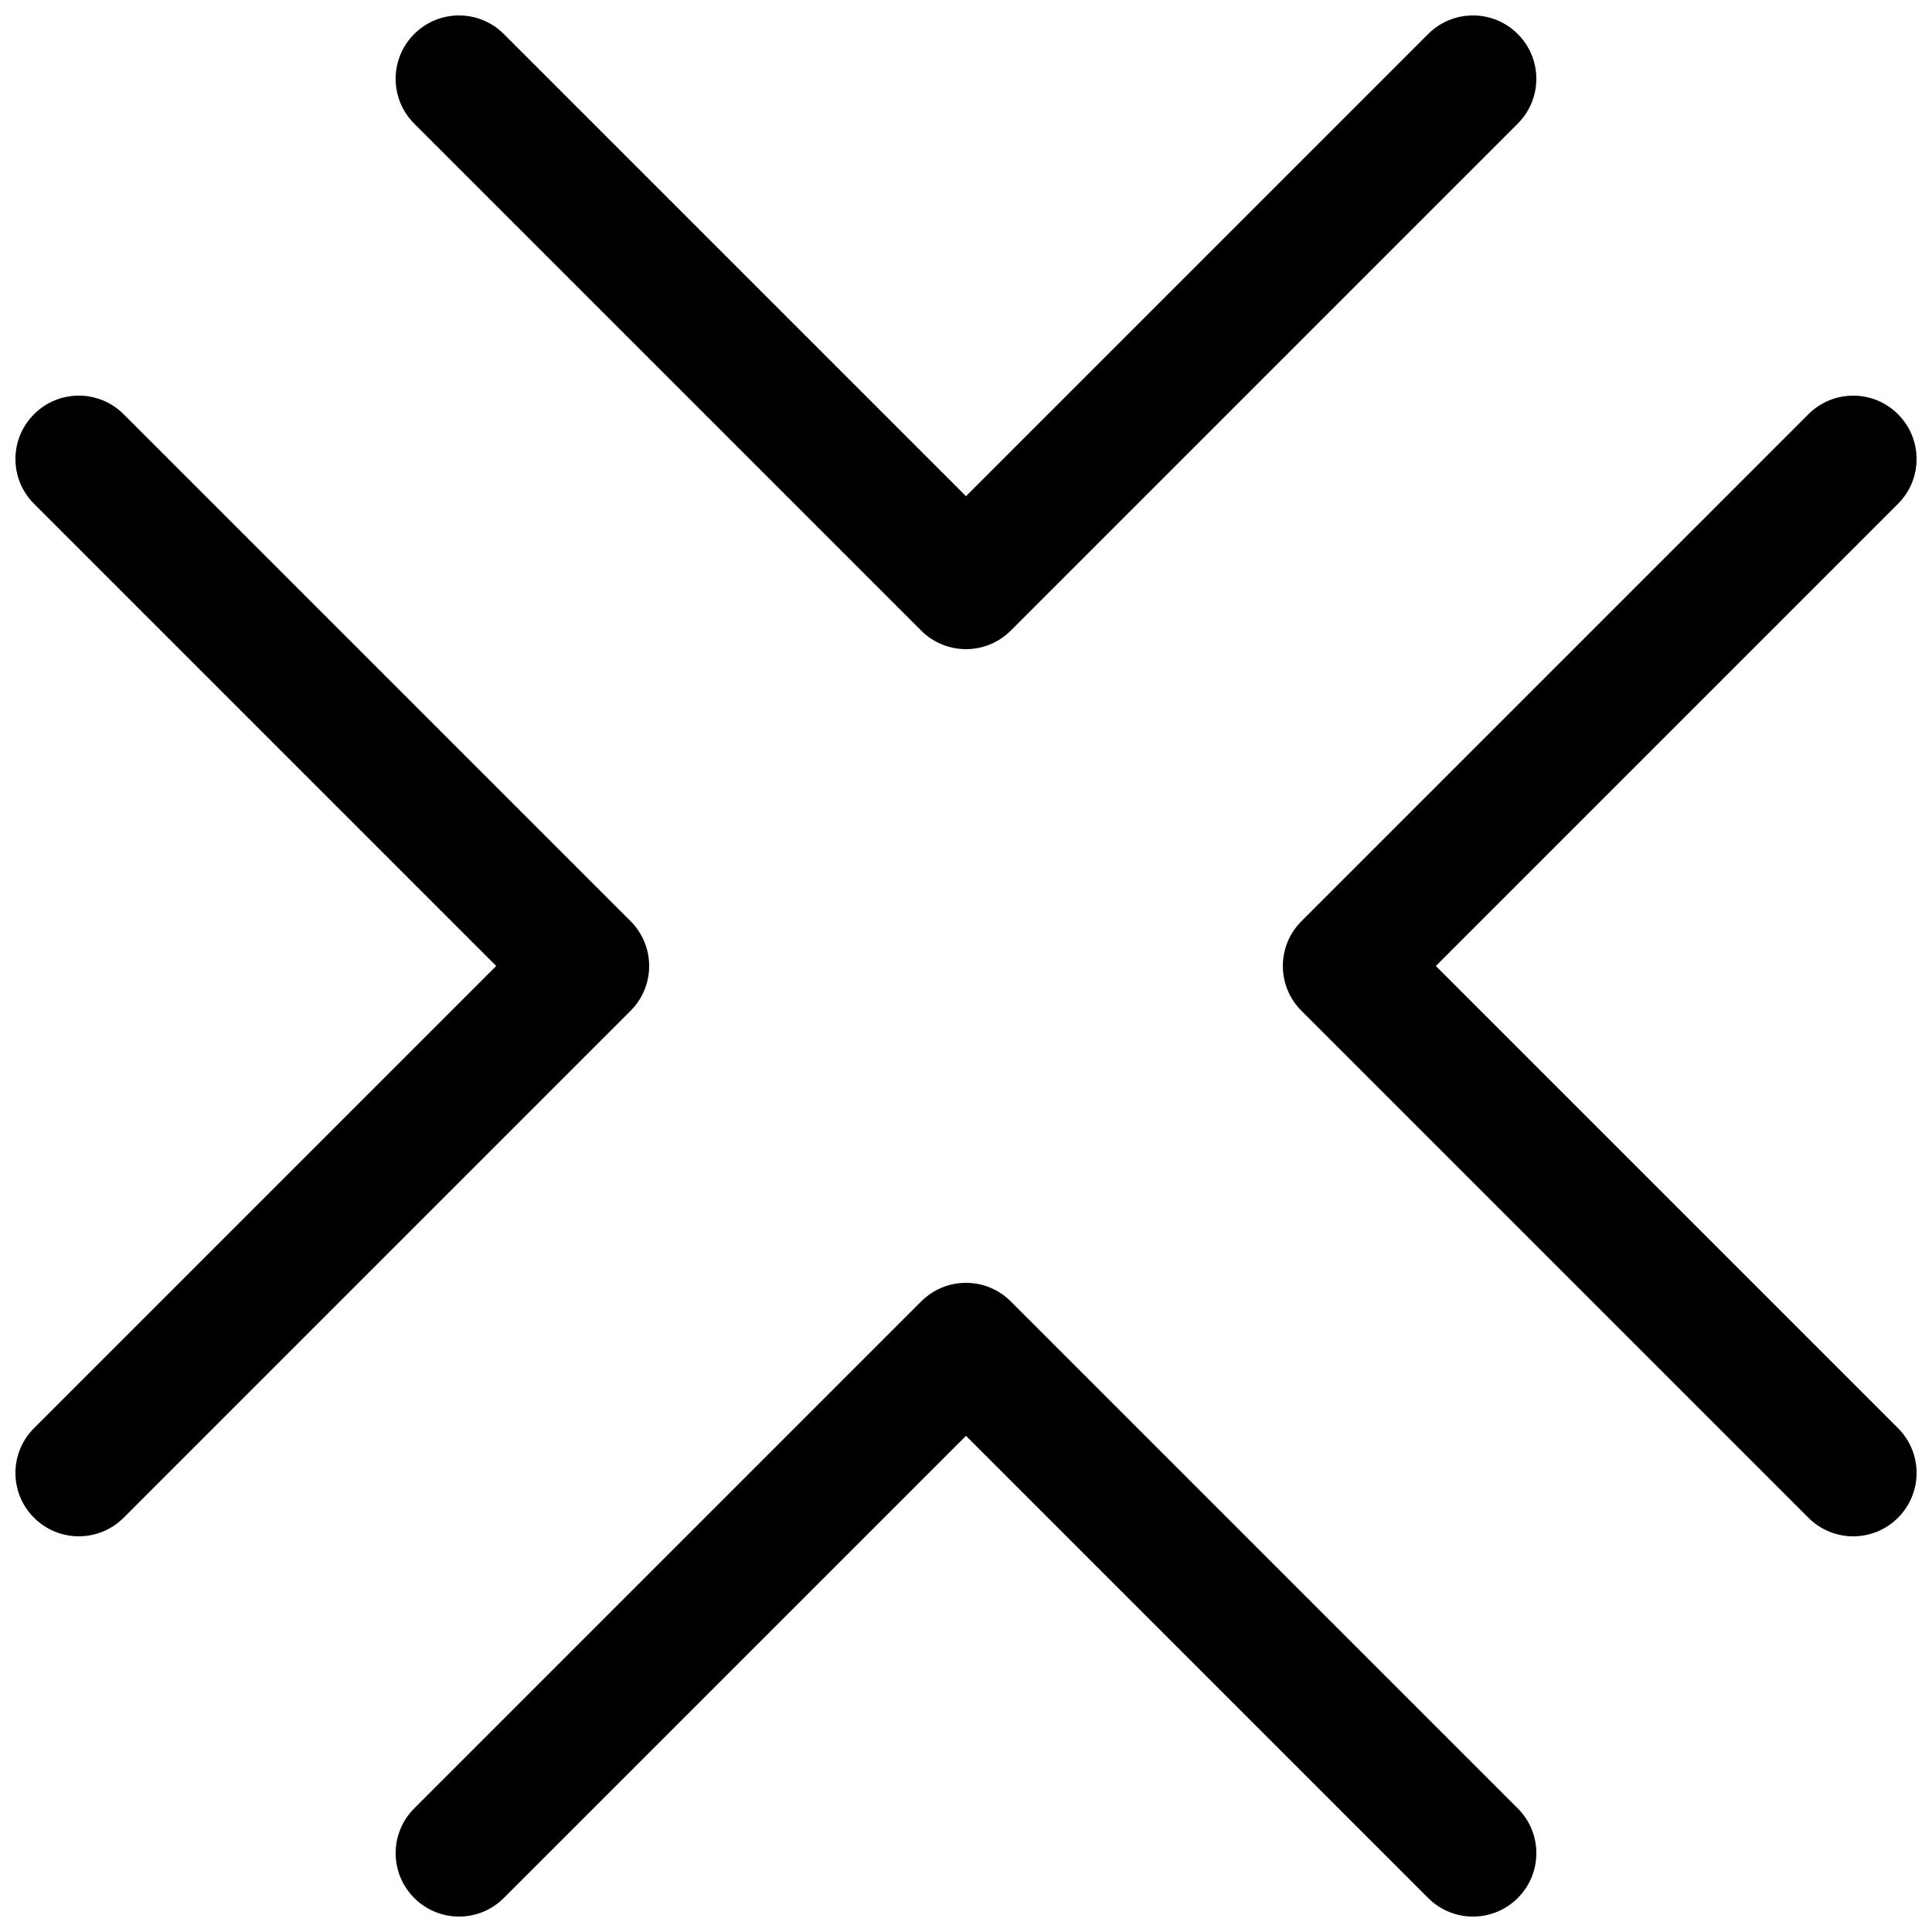<?xml version="1.0" encoding="UTF-8"?>
<!-- Uploaded to: SVG Repo, www.svgrepo.com, Generator: SVG Repo Mixer Tools -->
<svg width="800px" height="800px" version="1.1" viewBox="144 144 512 512" xmlns="http://www.w3.org/2000/svg">
 <defs>
  <clipPath id="d">
   <path d="m248 148.09h304v168.91h-304z"/>
  </clipPath>
  <clipPath id="c">
   <path d="m248 483h304v168.9h-304z"/>
  </clipPath>
  <clipPath id="b">
   <path d="m483 248h168.9v304h-168.9z"/>
  </clipPath>
  <clipPath id="a">
   <path d="m148.09 248h168.91v304h-168.91z"/>
  </clipPath>
 </defs>
 <g>
  <g clip-path="url(#d)">
   <path d="m388.12 311.11c3.273 3.273 7.574 4.922 11.875 4.922s8.598-1.645 11.875-4.922l134.35-134.35c6.566-6.566 6.566-17.18 0-23.746s-17.18-6.566-23.746 0l-122.48 122.48-122.48-122.48c-6.566-6.566-17.18-6.566-23.746 0s-6.566 17.18 0 23.746z"/>
  </g>
  <g clip-path="url(#c)">
   <path d="m411.87 488.89c-6.566-6.566-17.18-6.566-23.746 0l-134.35 134.35c-6.566 6.566-6.566 17.18 0 23.746 6.566 6.566 17.18 6.566 23.746 0l122.48-122.47 122.48 122.48c3.273 3.273 7.57 4.918 11.871 4.918 4.301 0 8.598-1.645 11.875-4.922 6.566-6.566 6.566-17.18 0-23.746z"/>
  </g>
  <g clip-path="url(#b)">
   <path d="m524.51 400 122.48-122.48c6.566-6.566 6.566-17.18 0-23.746s-17.18-6.566-23.746 0l-134.35 134.35c-6.566 6.566-6.566 17.18 0 23.746l134.35 134.35c3.273 3.277 7.57 4.922 11.871 4.922s8.598-1.645 11.875-4.922c6.566-6.566 6.566-17.18 0-23.746z"/>
  </g>
  <g clip-path="url(#a)">
   <path d="m311.11 388.12-134.35-134.35c-6.566-6.566-17.18-6.566-23.746 0s-6.566 17.18 0 23.746l122.48 122.48-122.48 122.48c-6.566 6.566-6.566 17.18 0 23.746 3.273 3.273 7.574 4.918 11.871 4.918 4.301 0 8.598-1.645 11.875-4.922l134.35-134.35c6.566-6.566 6.566-17.18 0-23.746z"/>
  </g>
 </g>
</svg>